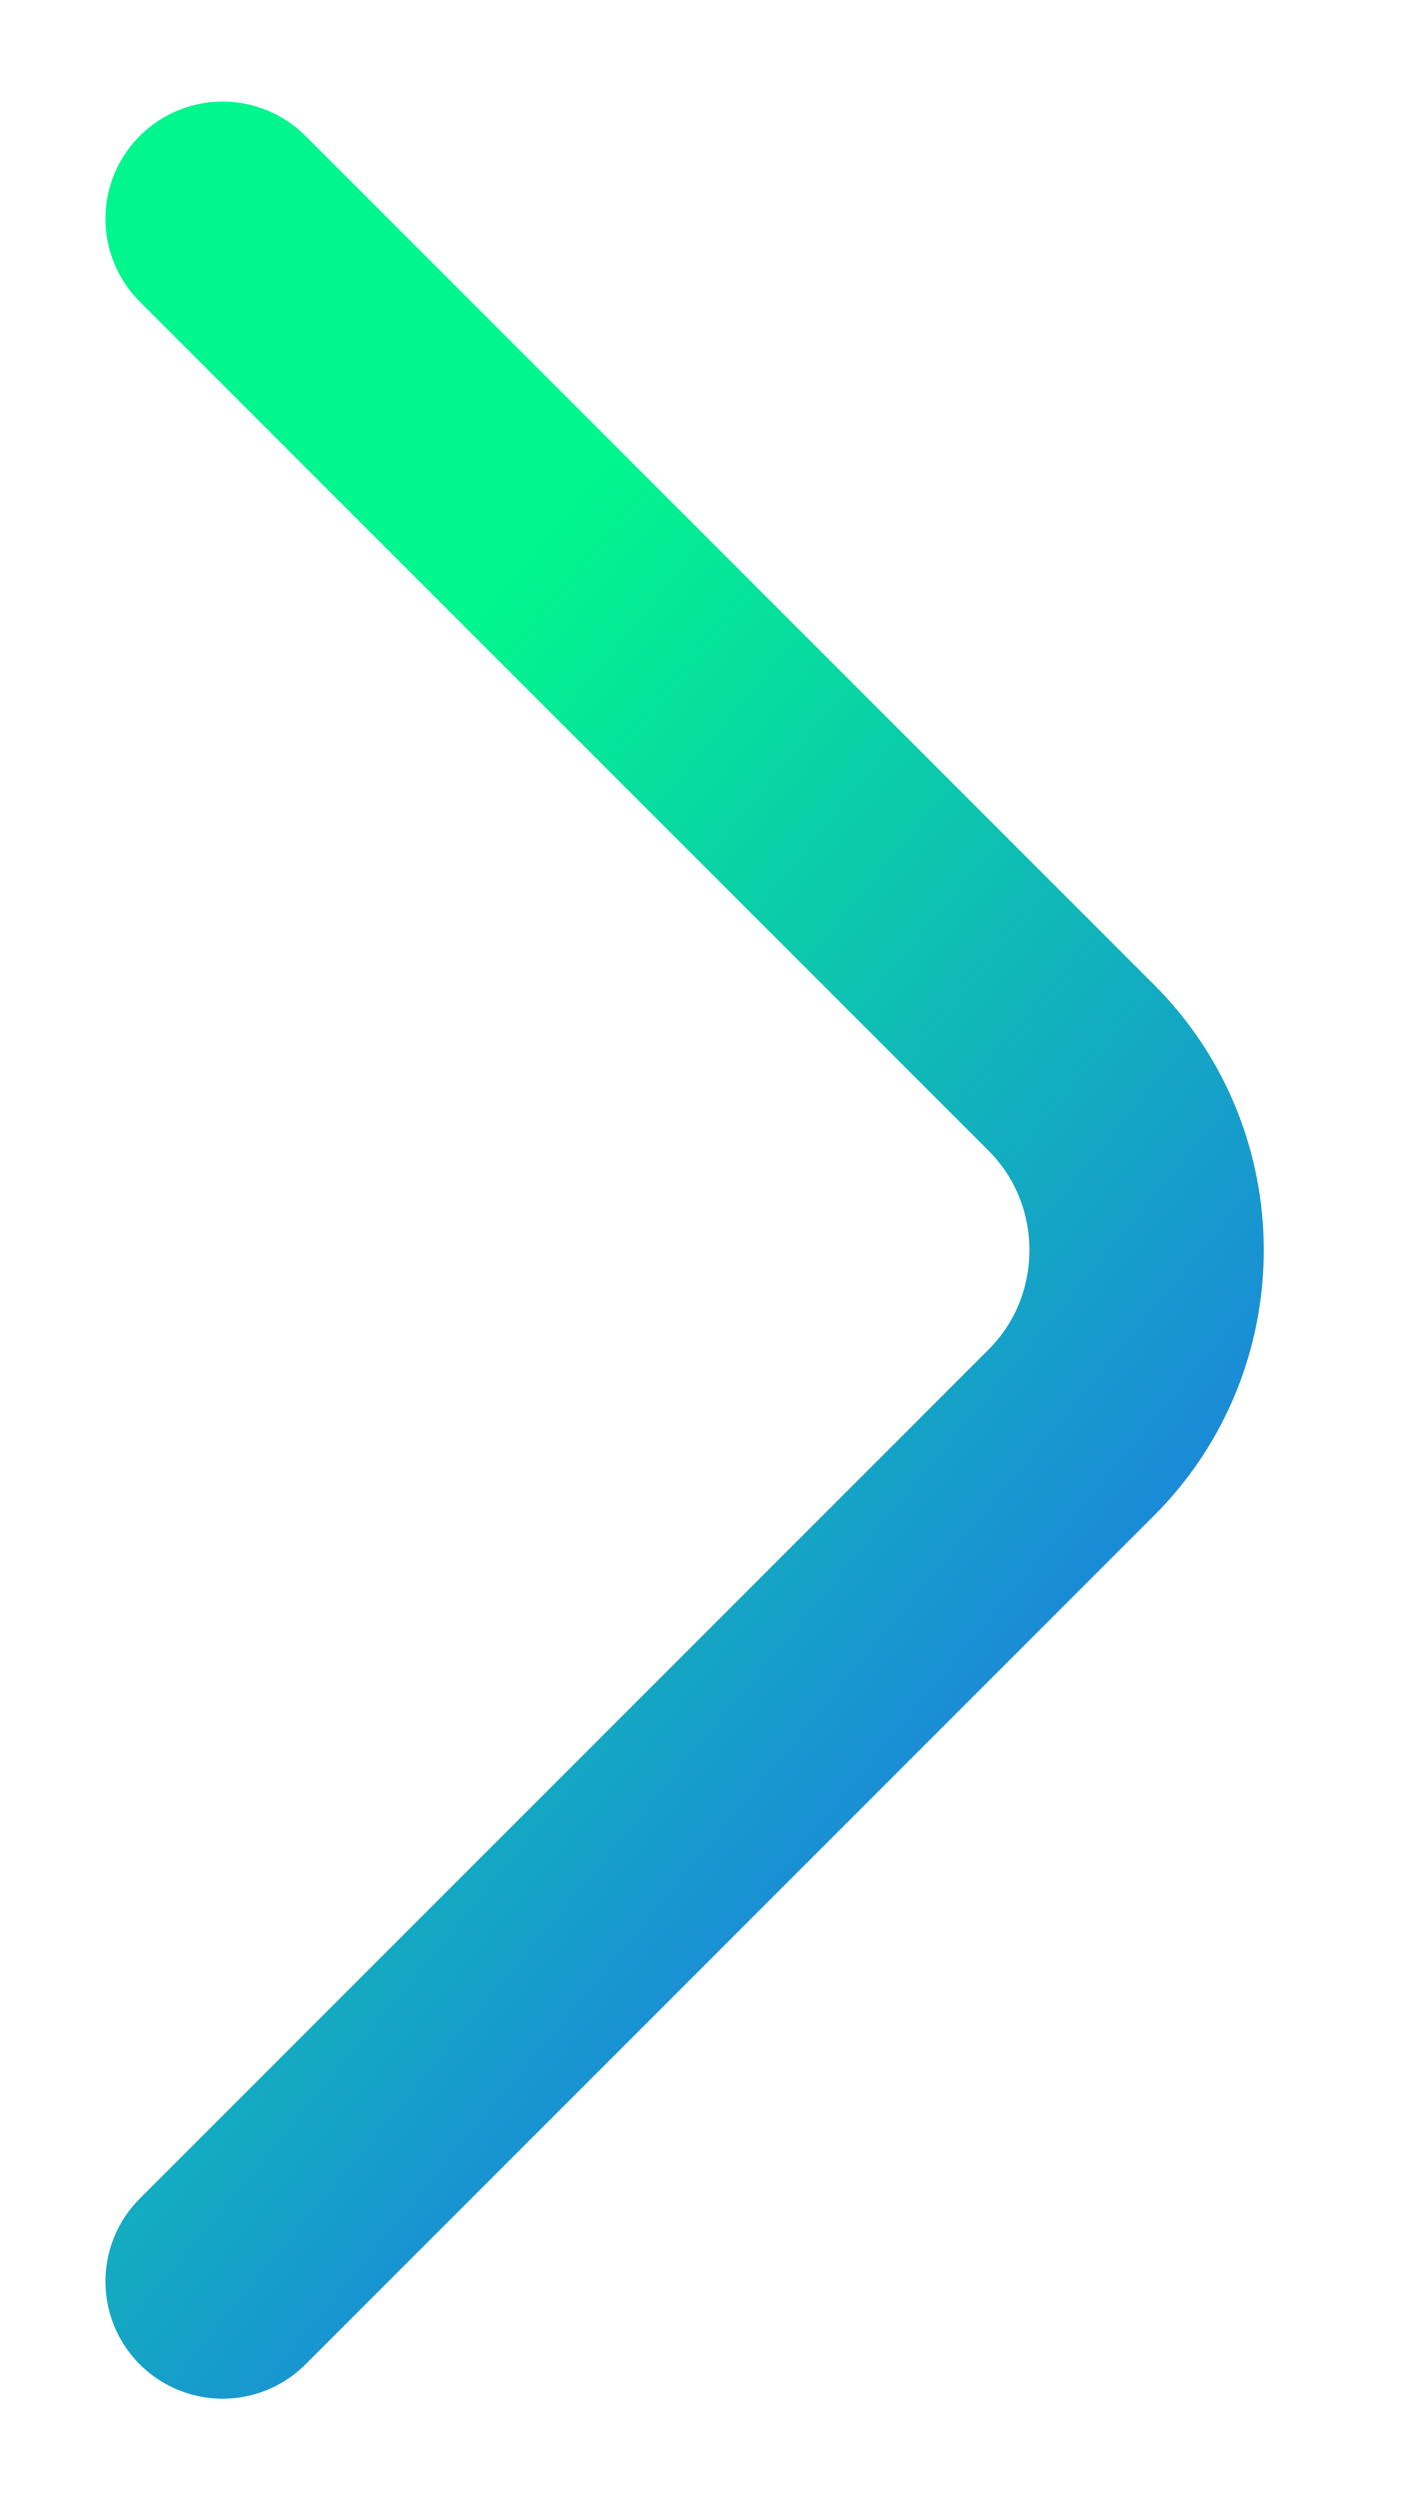 <svg width="9" height="16" viewBox="0 0 9 16" fill="none" xmlns="http://www.w3.org/2000/svg">
<path d="M1.425 14.6L6.858 9.167C7.5 8.525 7.5 7.475 6.858 6.833L1.425 1.4" stroke="url(#paint0_linear_560_3215)" stroke-width="1.5" stroke-miterlimit="10" stroke-linecap="round" stroke-linejoin="round"/>
<defs>
<linearGradient id="paint0_linear_560_3215" x1="3.204" y1="3.756" x2="8.933" y2="8.502" gradientUnits="userSpaceOnUse">
<stop stop-color="#01F68D"/>
<stop offset="1" stop-color="#1C84DC"/>
</linearGradient>
</defs>
</svg>
